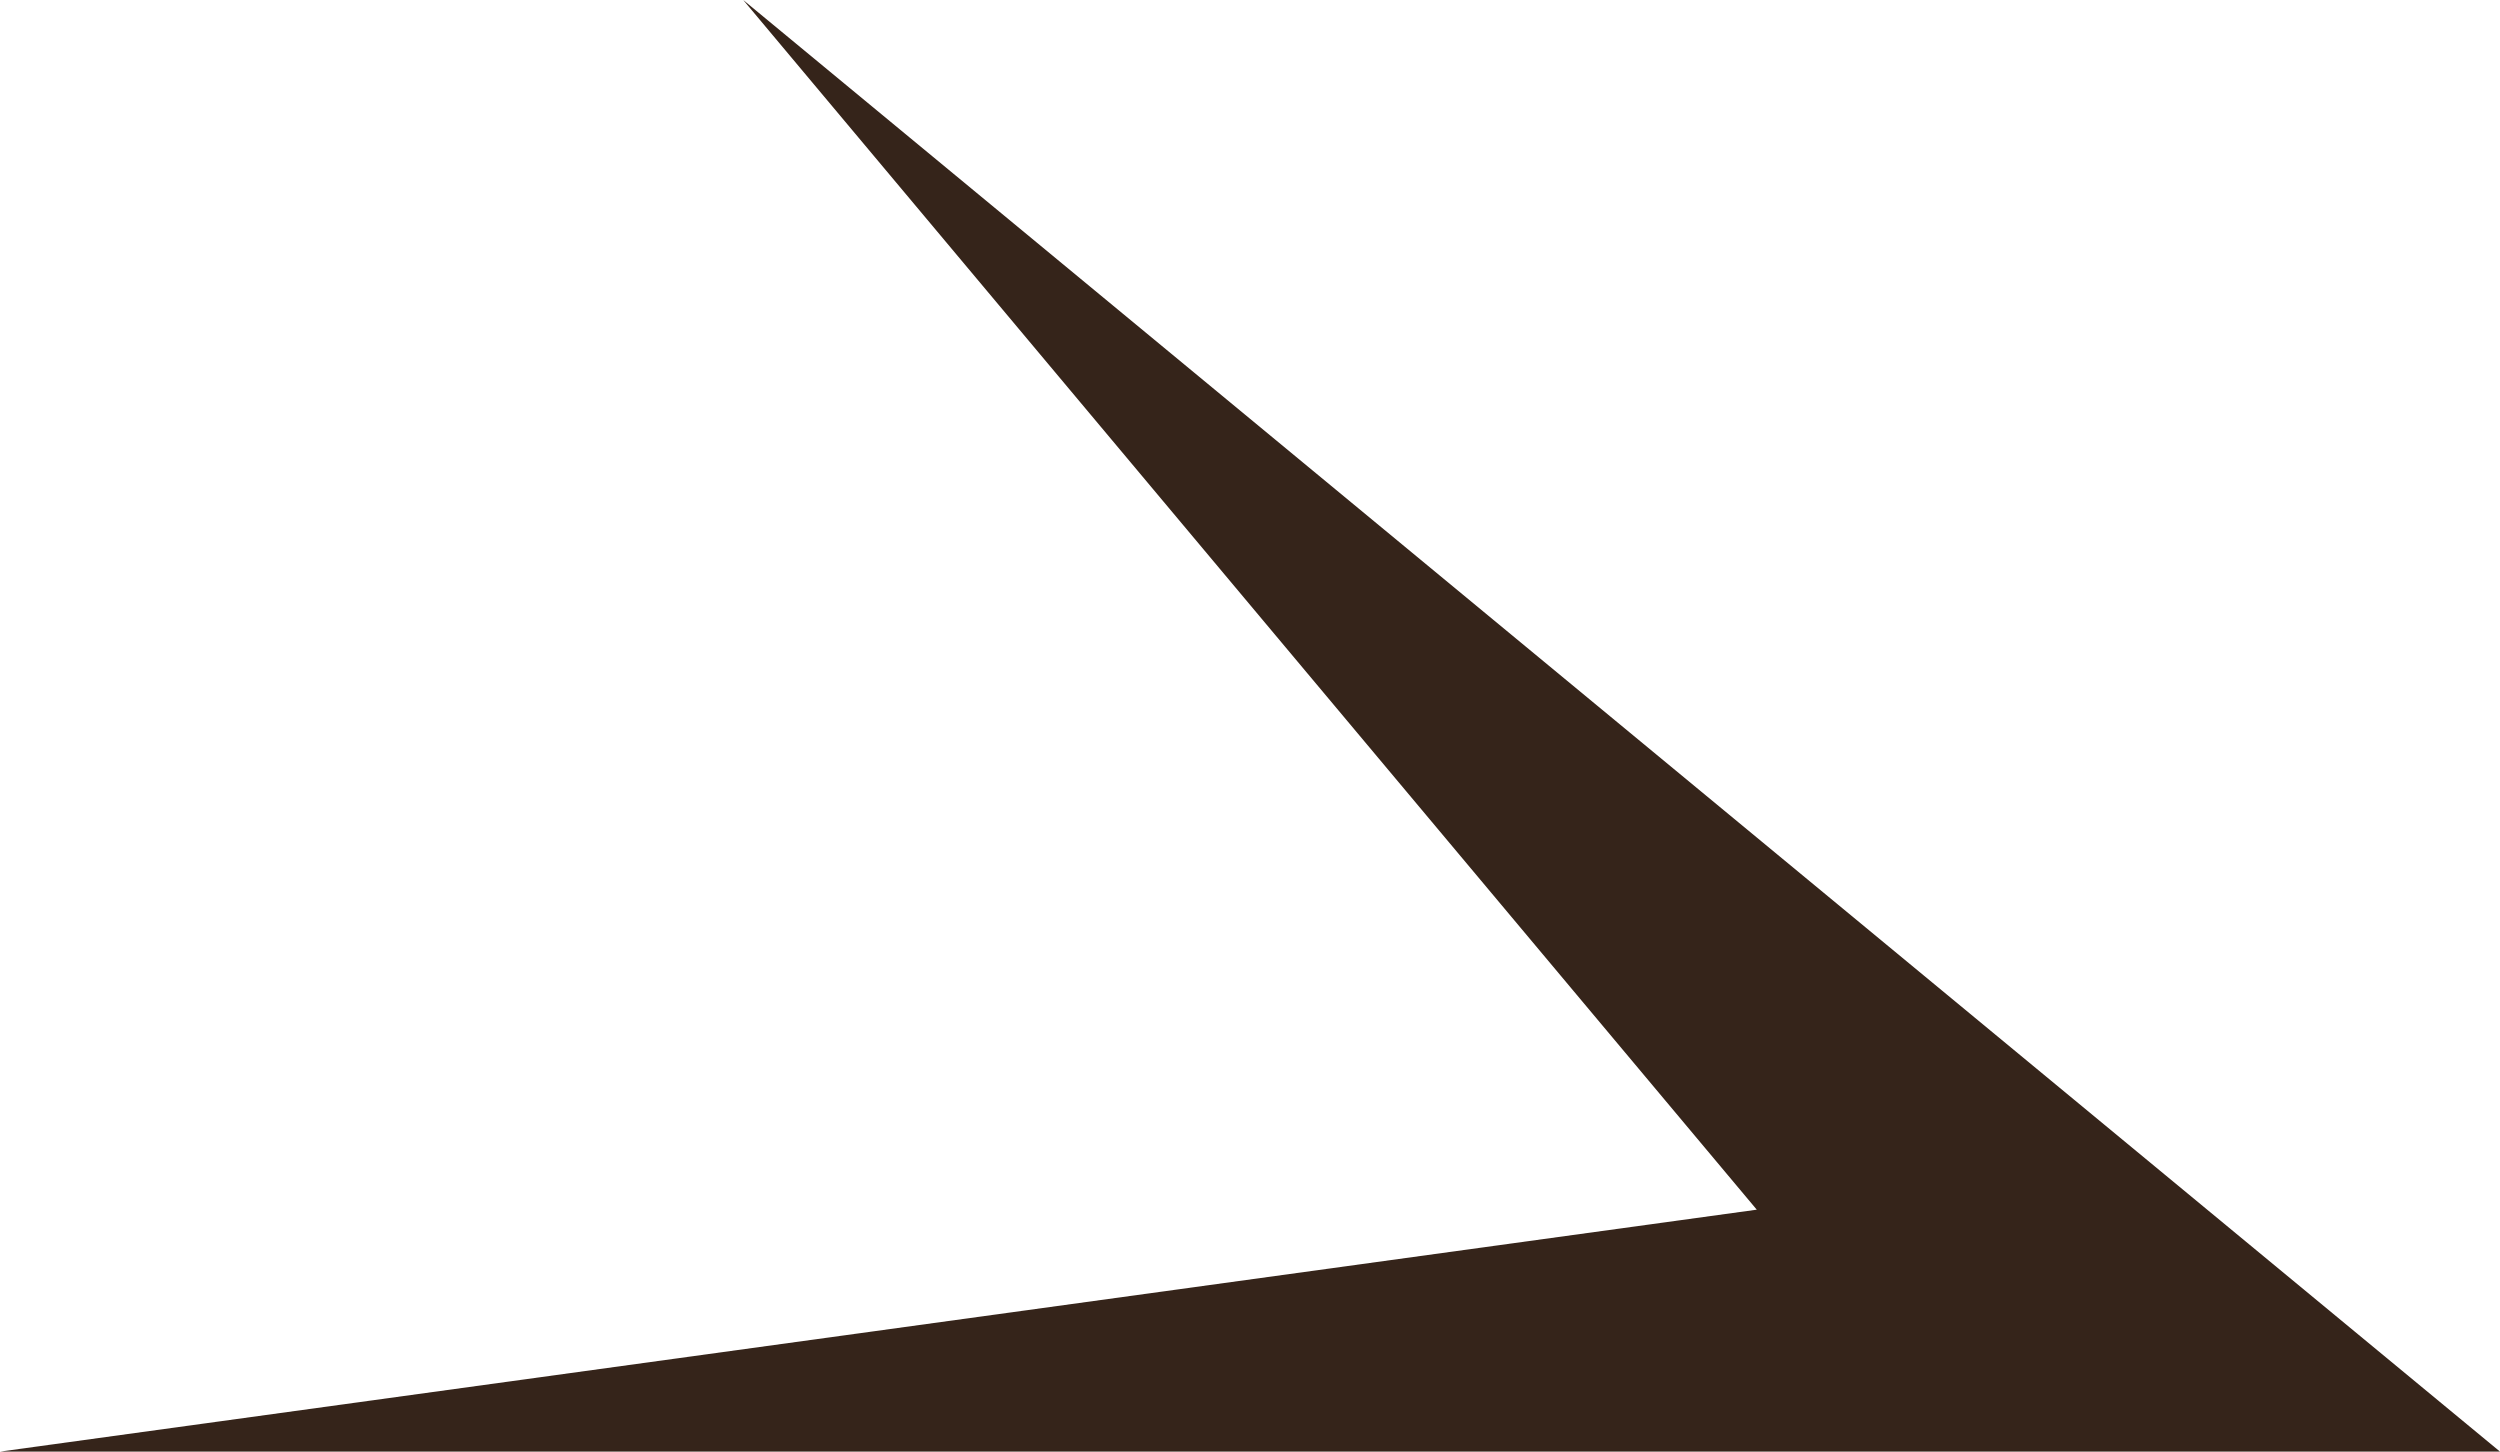 <?xml version="1.0" encoding="UTF-8"?> <svg xmlns="http://www.w3.org/2000/svg" width="31" height="18" viewBox="0 0 31 18" fill="none"><path d="M9.216 0L31 18H0L21.784 15L9.216 0Z" fill="#35241A"></path></svg> 